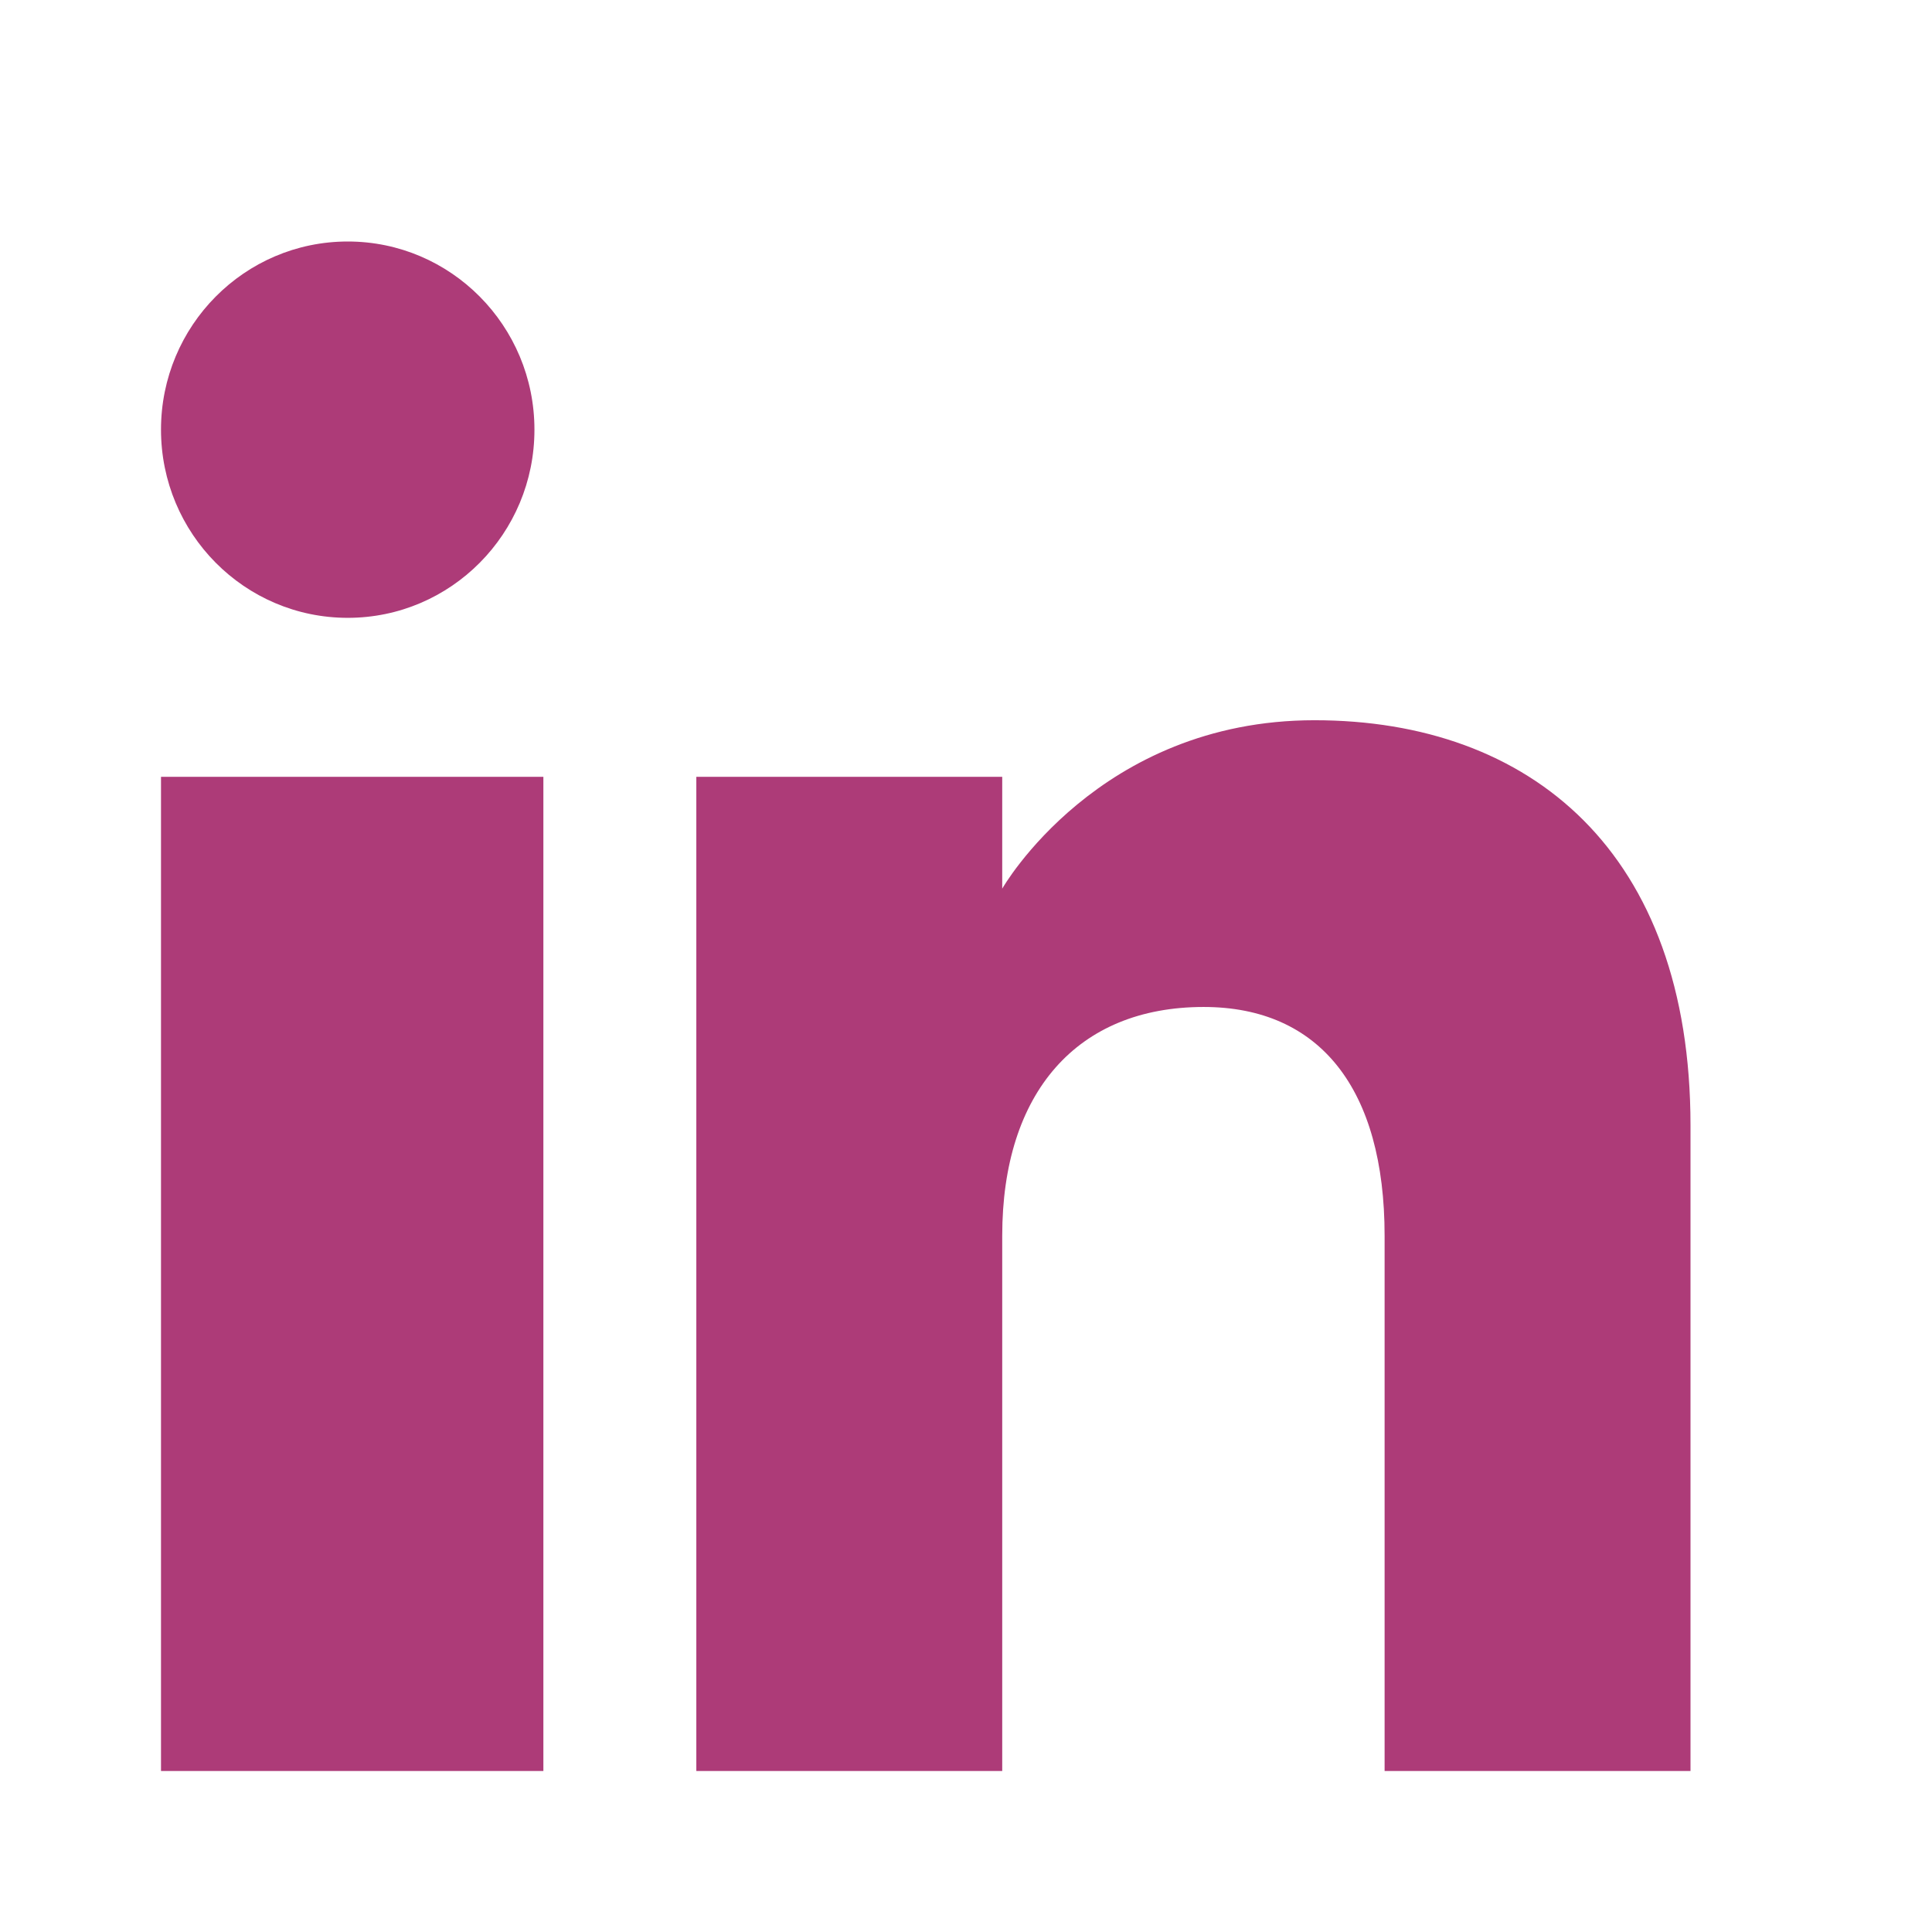 <svg width="24" height="24" viewBox="0 0 24 24" fill="none" xmlns="http://www.w3.org/2000/svg">
<path fill-rule="evenodd" clip-rule="evenodd" d="M21 22H17.2V15.351C17.2 13.527 16.395 12.509 14.952 12.509C13.382 12.509 12.45 13.57 12.45 15.351V22H8.65V9.65H12.45V11.039C12.45 11.039 13.642 8.947 16.329 8.947C19.016 8.947 21 10.587 21 13.98V22ZM4.32 7.675C3.038 7.675 2 6.628 2 5.337C2 4.047 3.038 3 4.32 3C5.601 3 6.639 4.047 6.639 5.337C6.64 6.628 5.601 7.675 4.32 7.675ZM2 22H6.75V9.65H2V22Z" fill="#AD3B78"/>
</svg>
